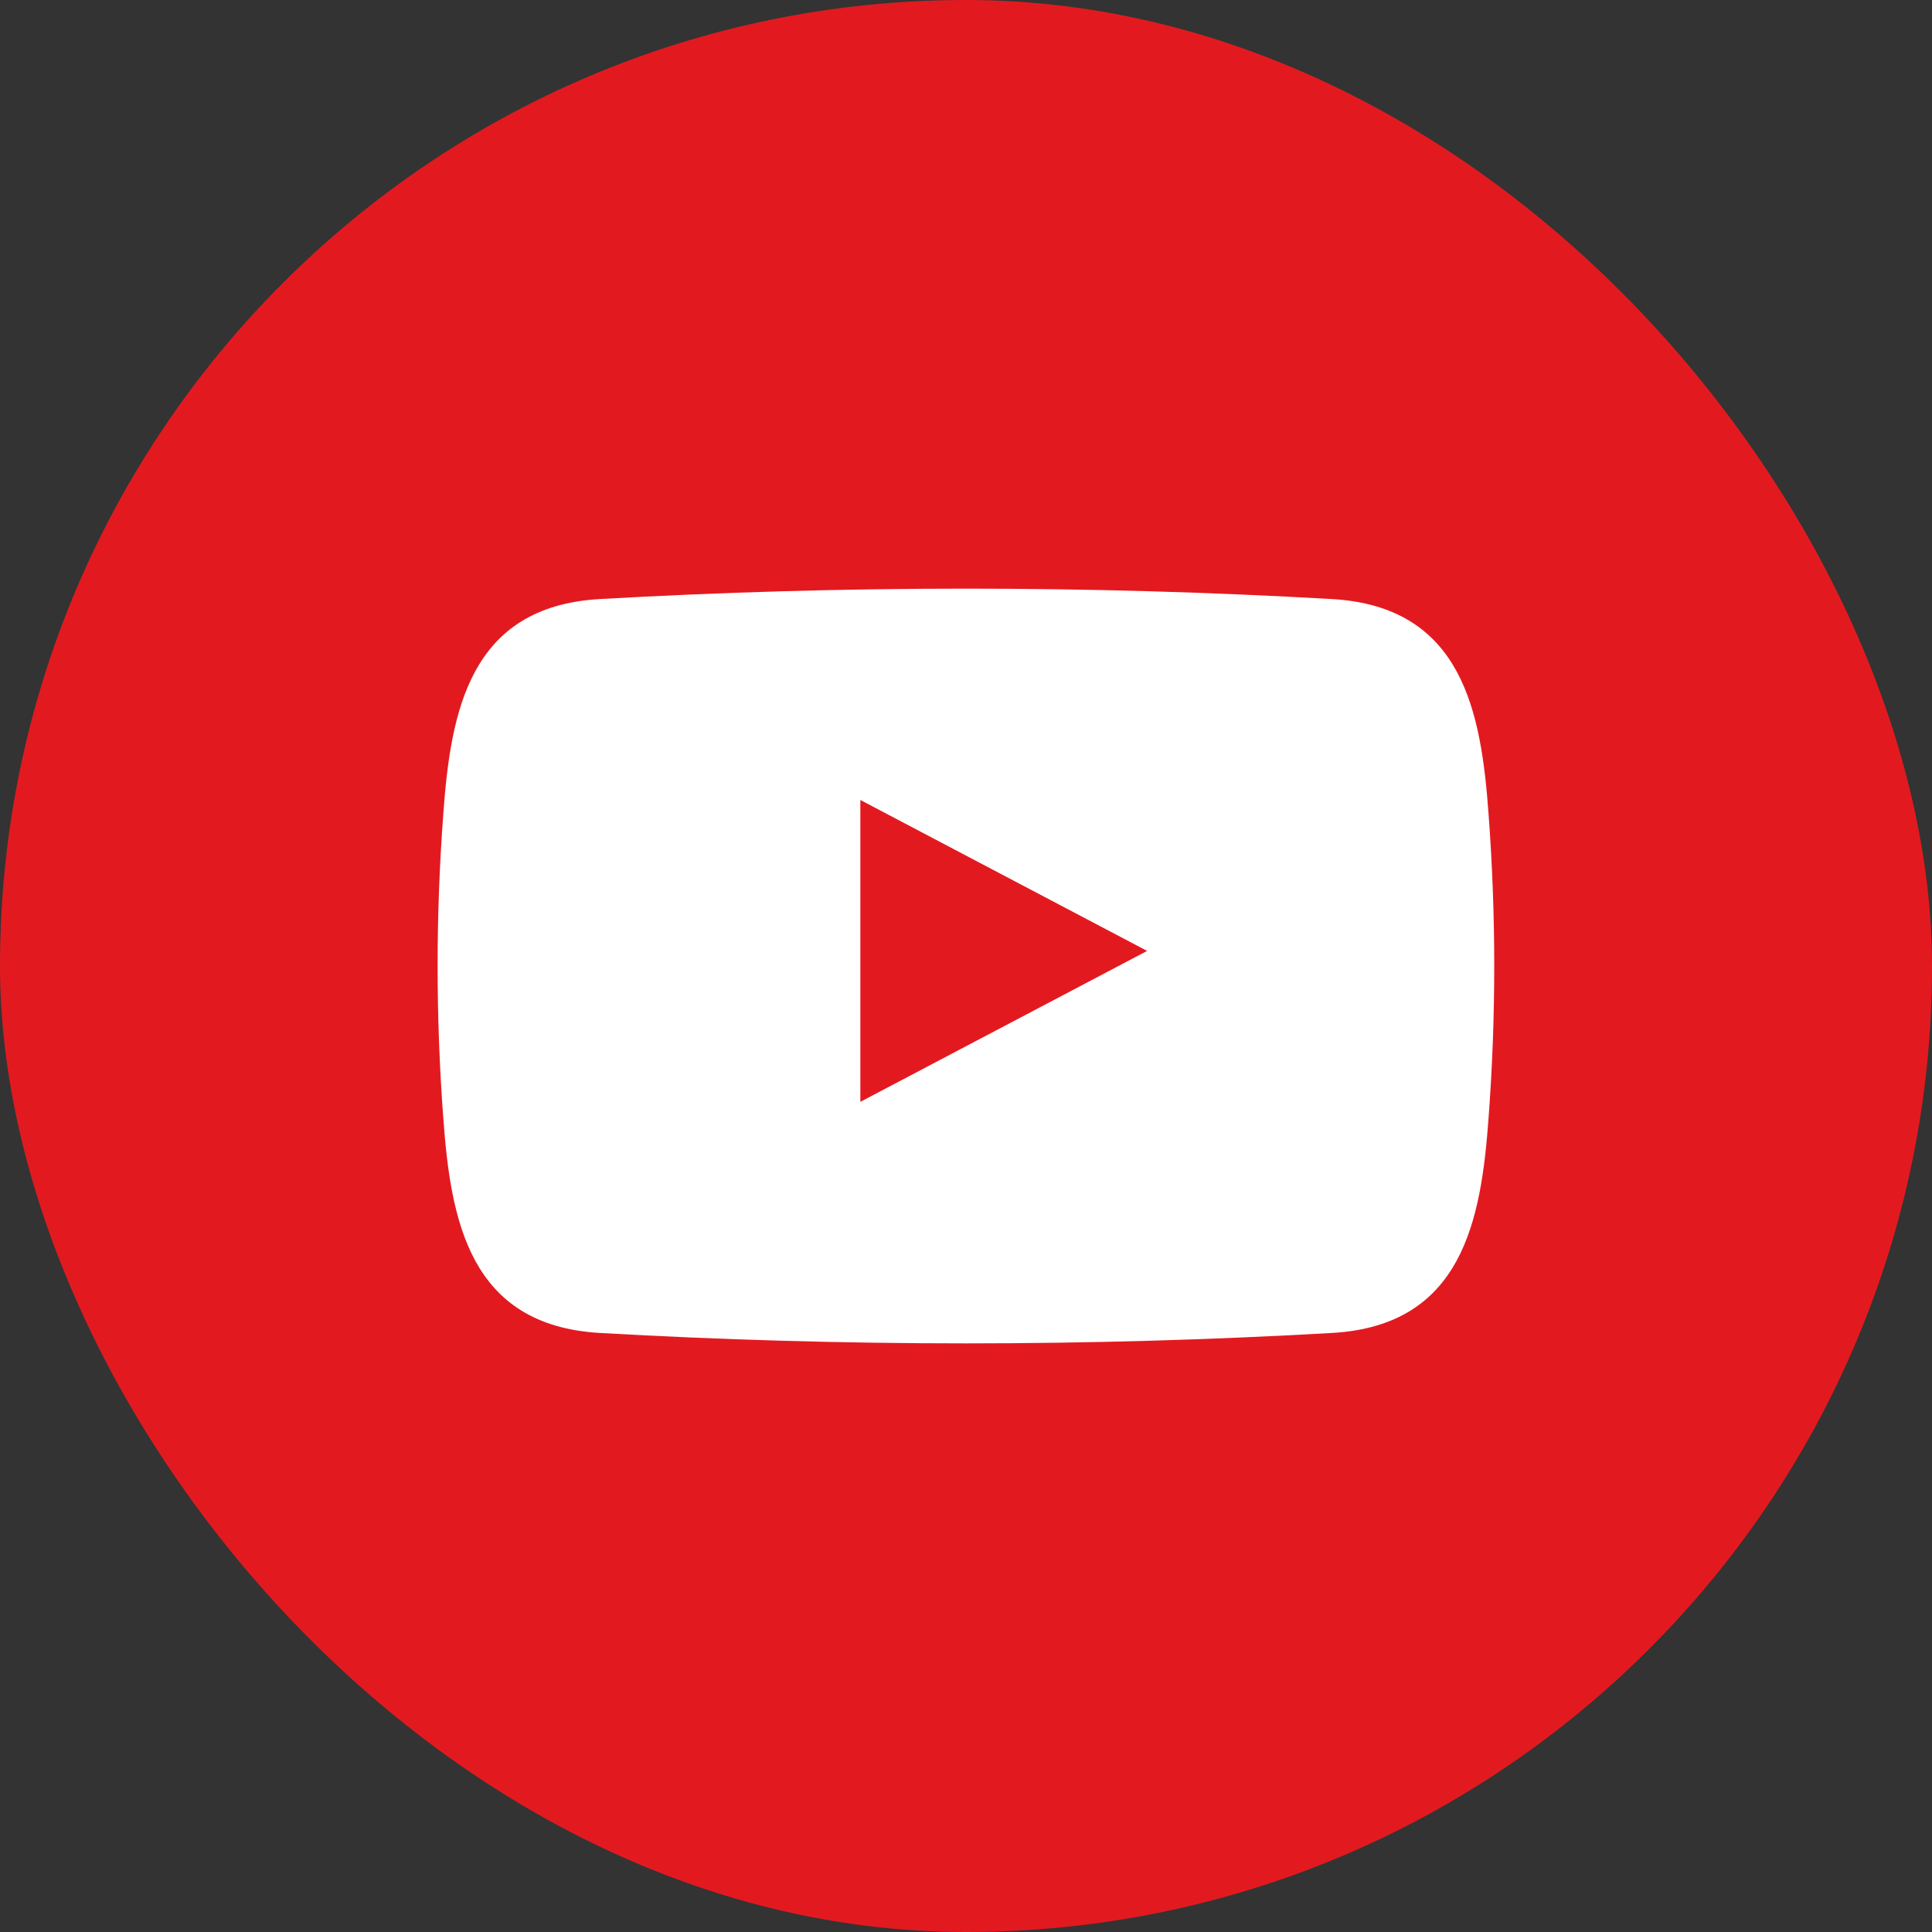 <?xml version="1.0" encoding="UTF-8"?> <svg xmlns="http://www.w3.org/2000/svg" width="512" height="512" viewBox="0 0 512 512" fill="none"><rect x="0" y="0" width="512" height="512" fill="#333333" stroke="none"/><g clip-path="url(#clip0_968_761)"><path d="M416 0H96C42.981 0 0 42.981 0 96V416C0 469.019 42.981 512 96 512H416C469.019 512 512 469.019 512 416V96C512 42.981 469.019 0 416 0Z" fill="#E21A20"></path><path fill-rule="evenodd" clip-rule="evenodd" d="M394.48 215.682C392.52 188.682 387.6 160.802 353.08 158.762C288.399 155.074 223.561 155.074 158.88 158.762C124.36 160.762 119.44 188.682 117.48 215.682C115.47 242.524 115.47 269.479 117.48 296.322C119.44 323.322 124.36 351.202 158.88 353.242C223.561 356.929 288.399 356.929 353.08 353.242C387.6 351.242 392.52 323.322 394.48 296.322C396.49 269.479 396.49 242.524 394.48 215.682ZM228 292.002V212.002L304 252.002L228 292.002Z" fill="white"></path></g><defs><clipPath id="clip0_968_761"><rect width="512" height="512" rx="256" fill="white"></rect></clipPath></defs></svg> 